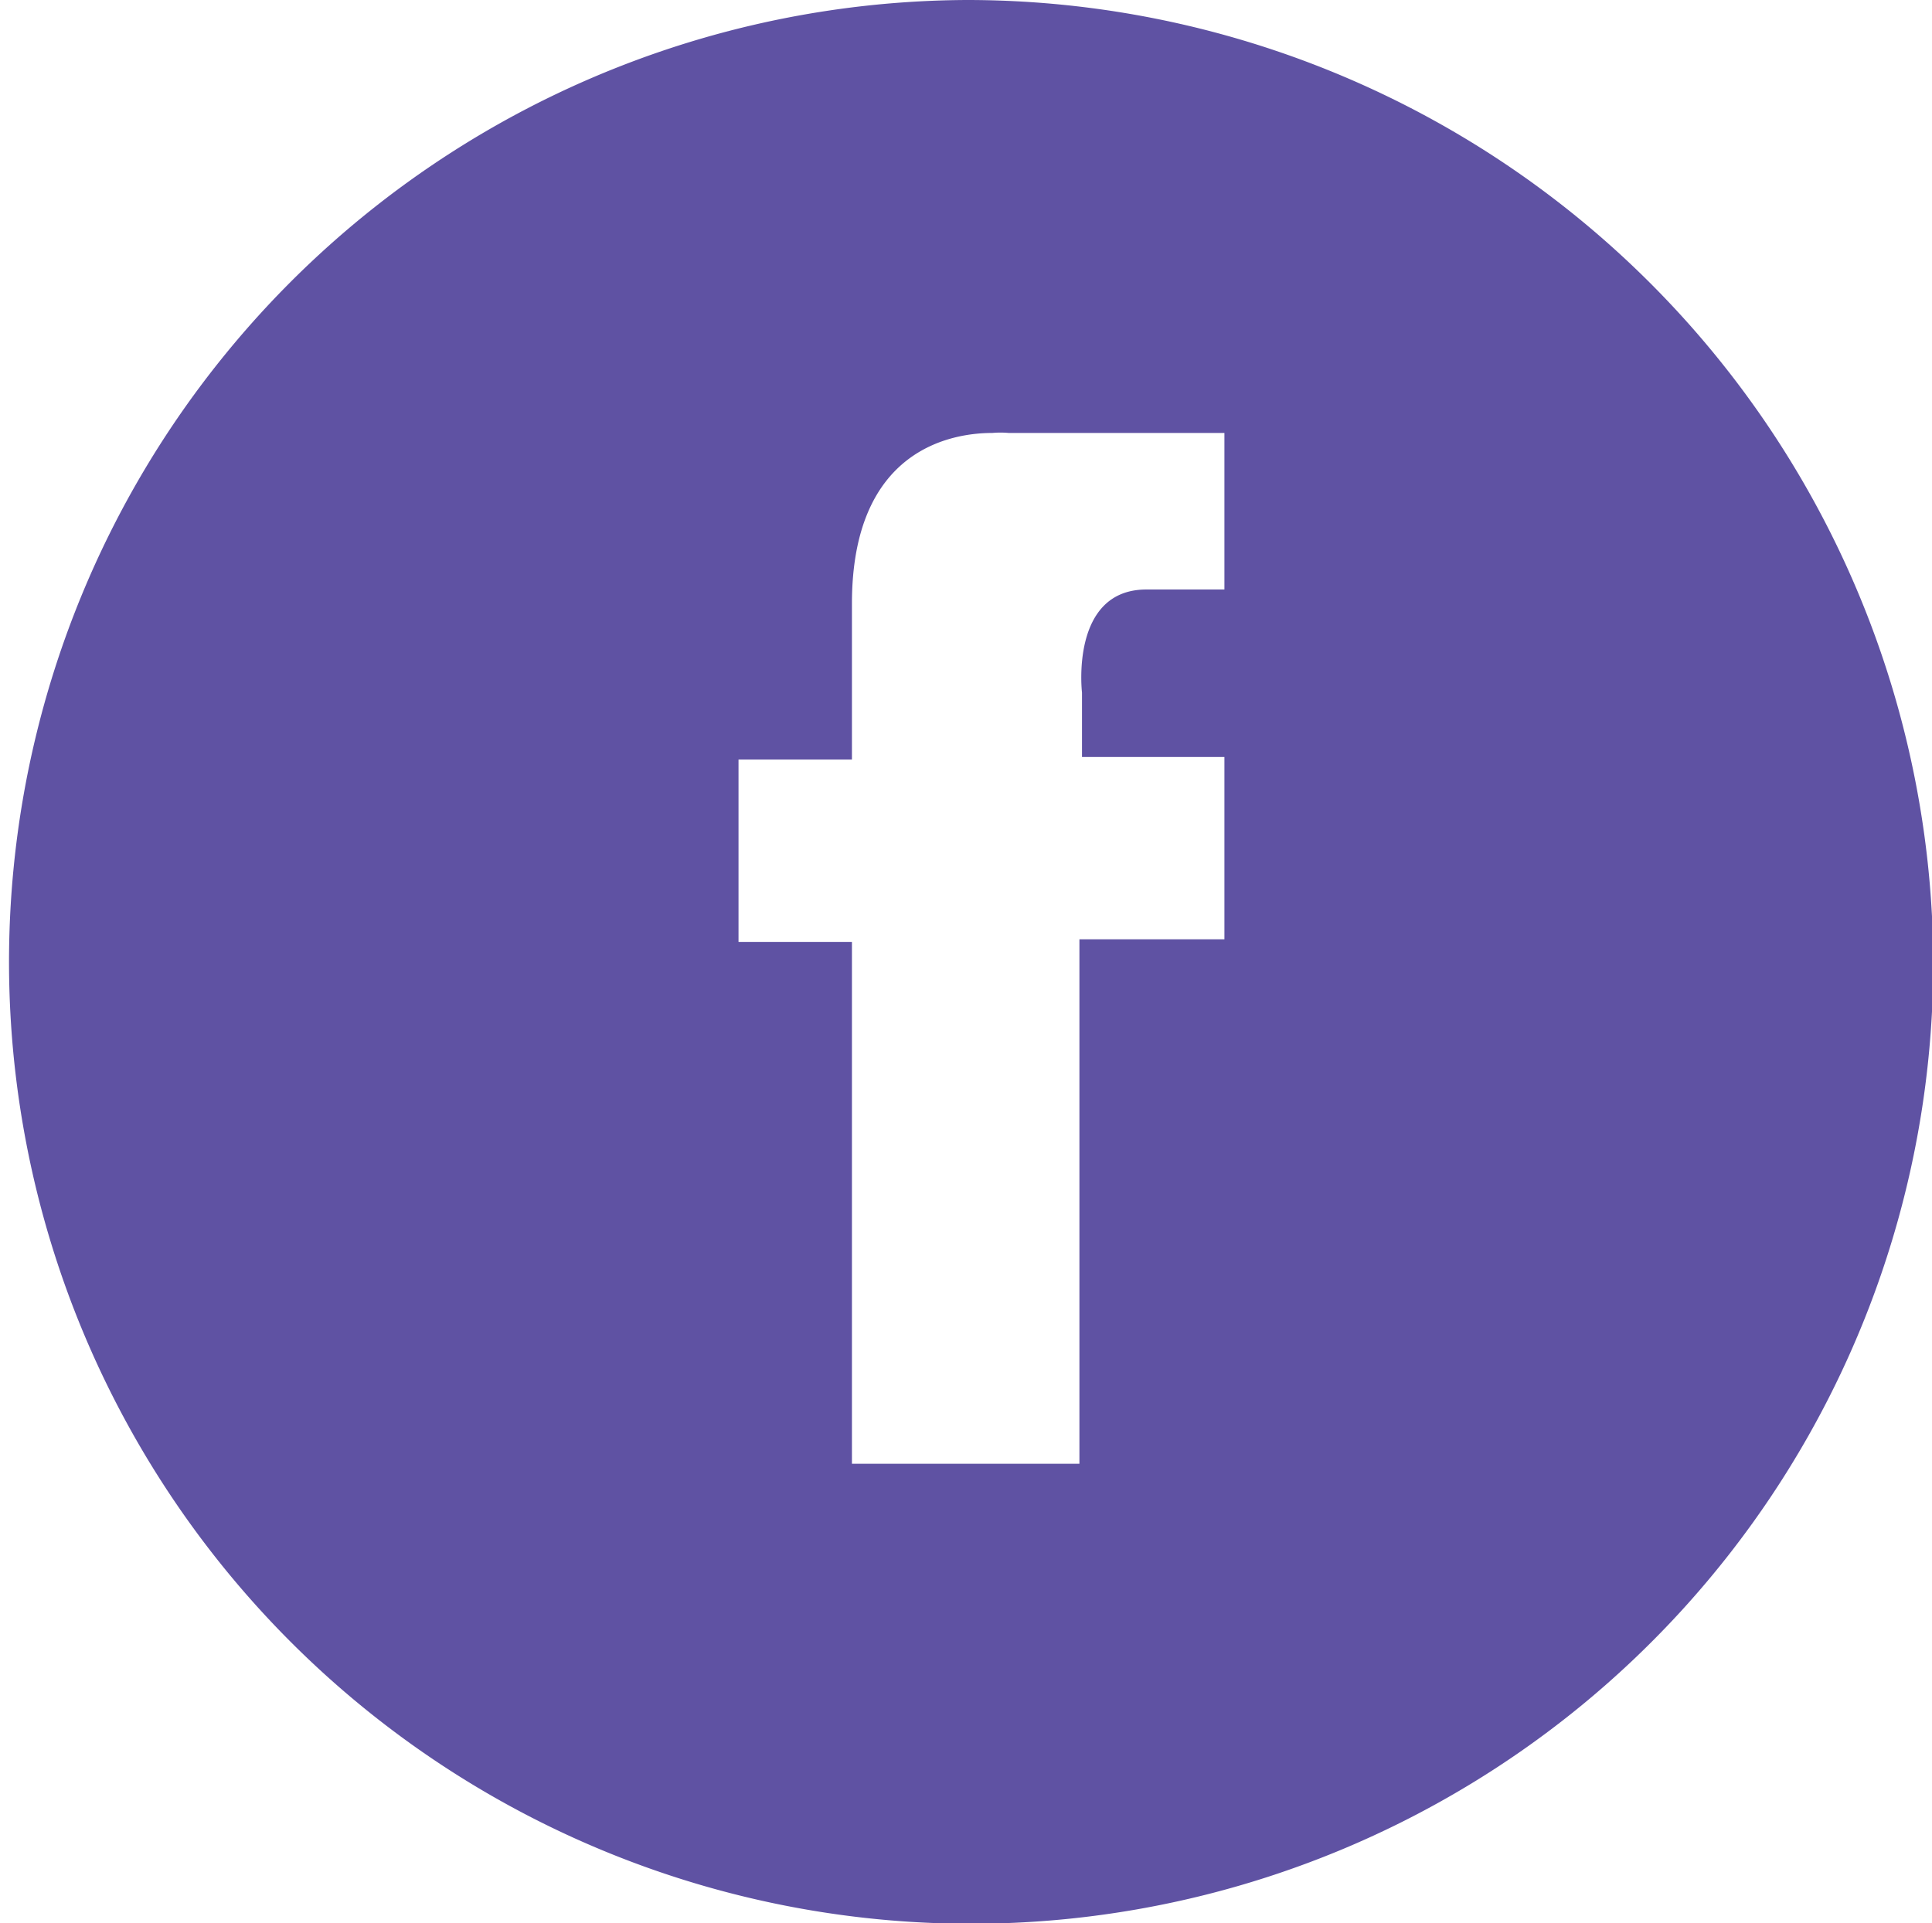 <svg xmlns="http://www.w3.org/2000/svg" viewBox="0 0 29.98 29.85"><defs><style>.cls-1{fill:#5f52a3;}</style></defs><title>facebook</title><g id="Layer_2" data-name="Layer 2"><g id="Layer_1-2" data-name="Layer 1"><path class="cls-1" d="M11.46,14.62V11.79h1.76V9.37c0-2.41,1.56-2.65,2.18-2.65a1.41,1.41,0,0,1,.25,0H19V9.15H17.79c-1.19,0-1,1.6-1,1.6v1H19v2.83H16.75v8.14H13.22V14.62H11.46M15,0h0A14.93,14.93,0,1,0,30,14.92,15,15,0,0,0,15,0"/></g></g></svg>